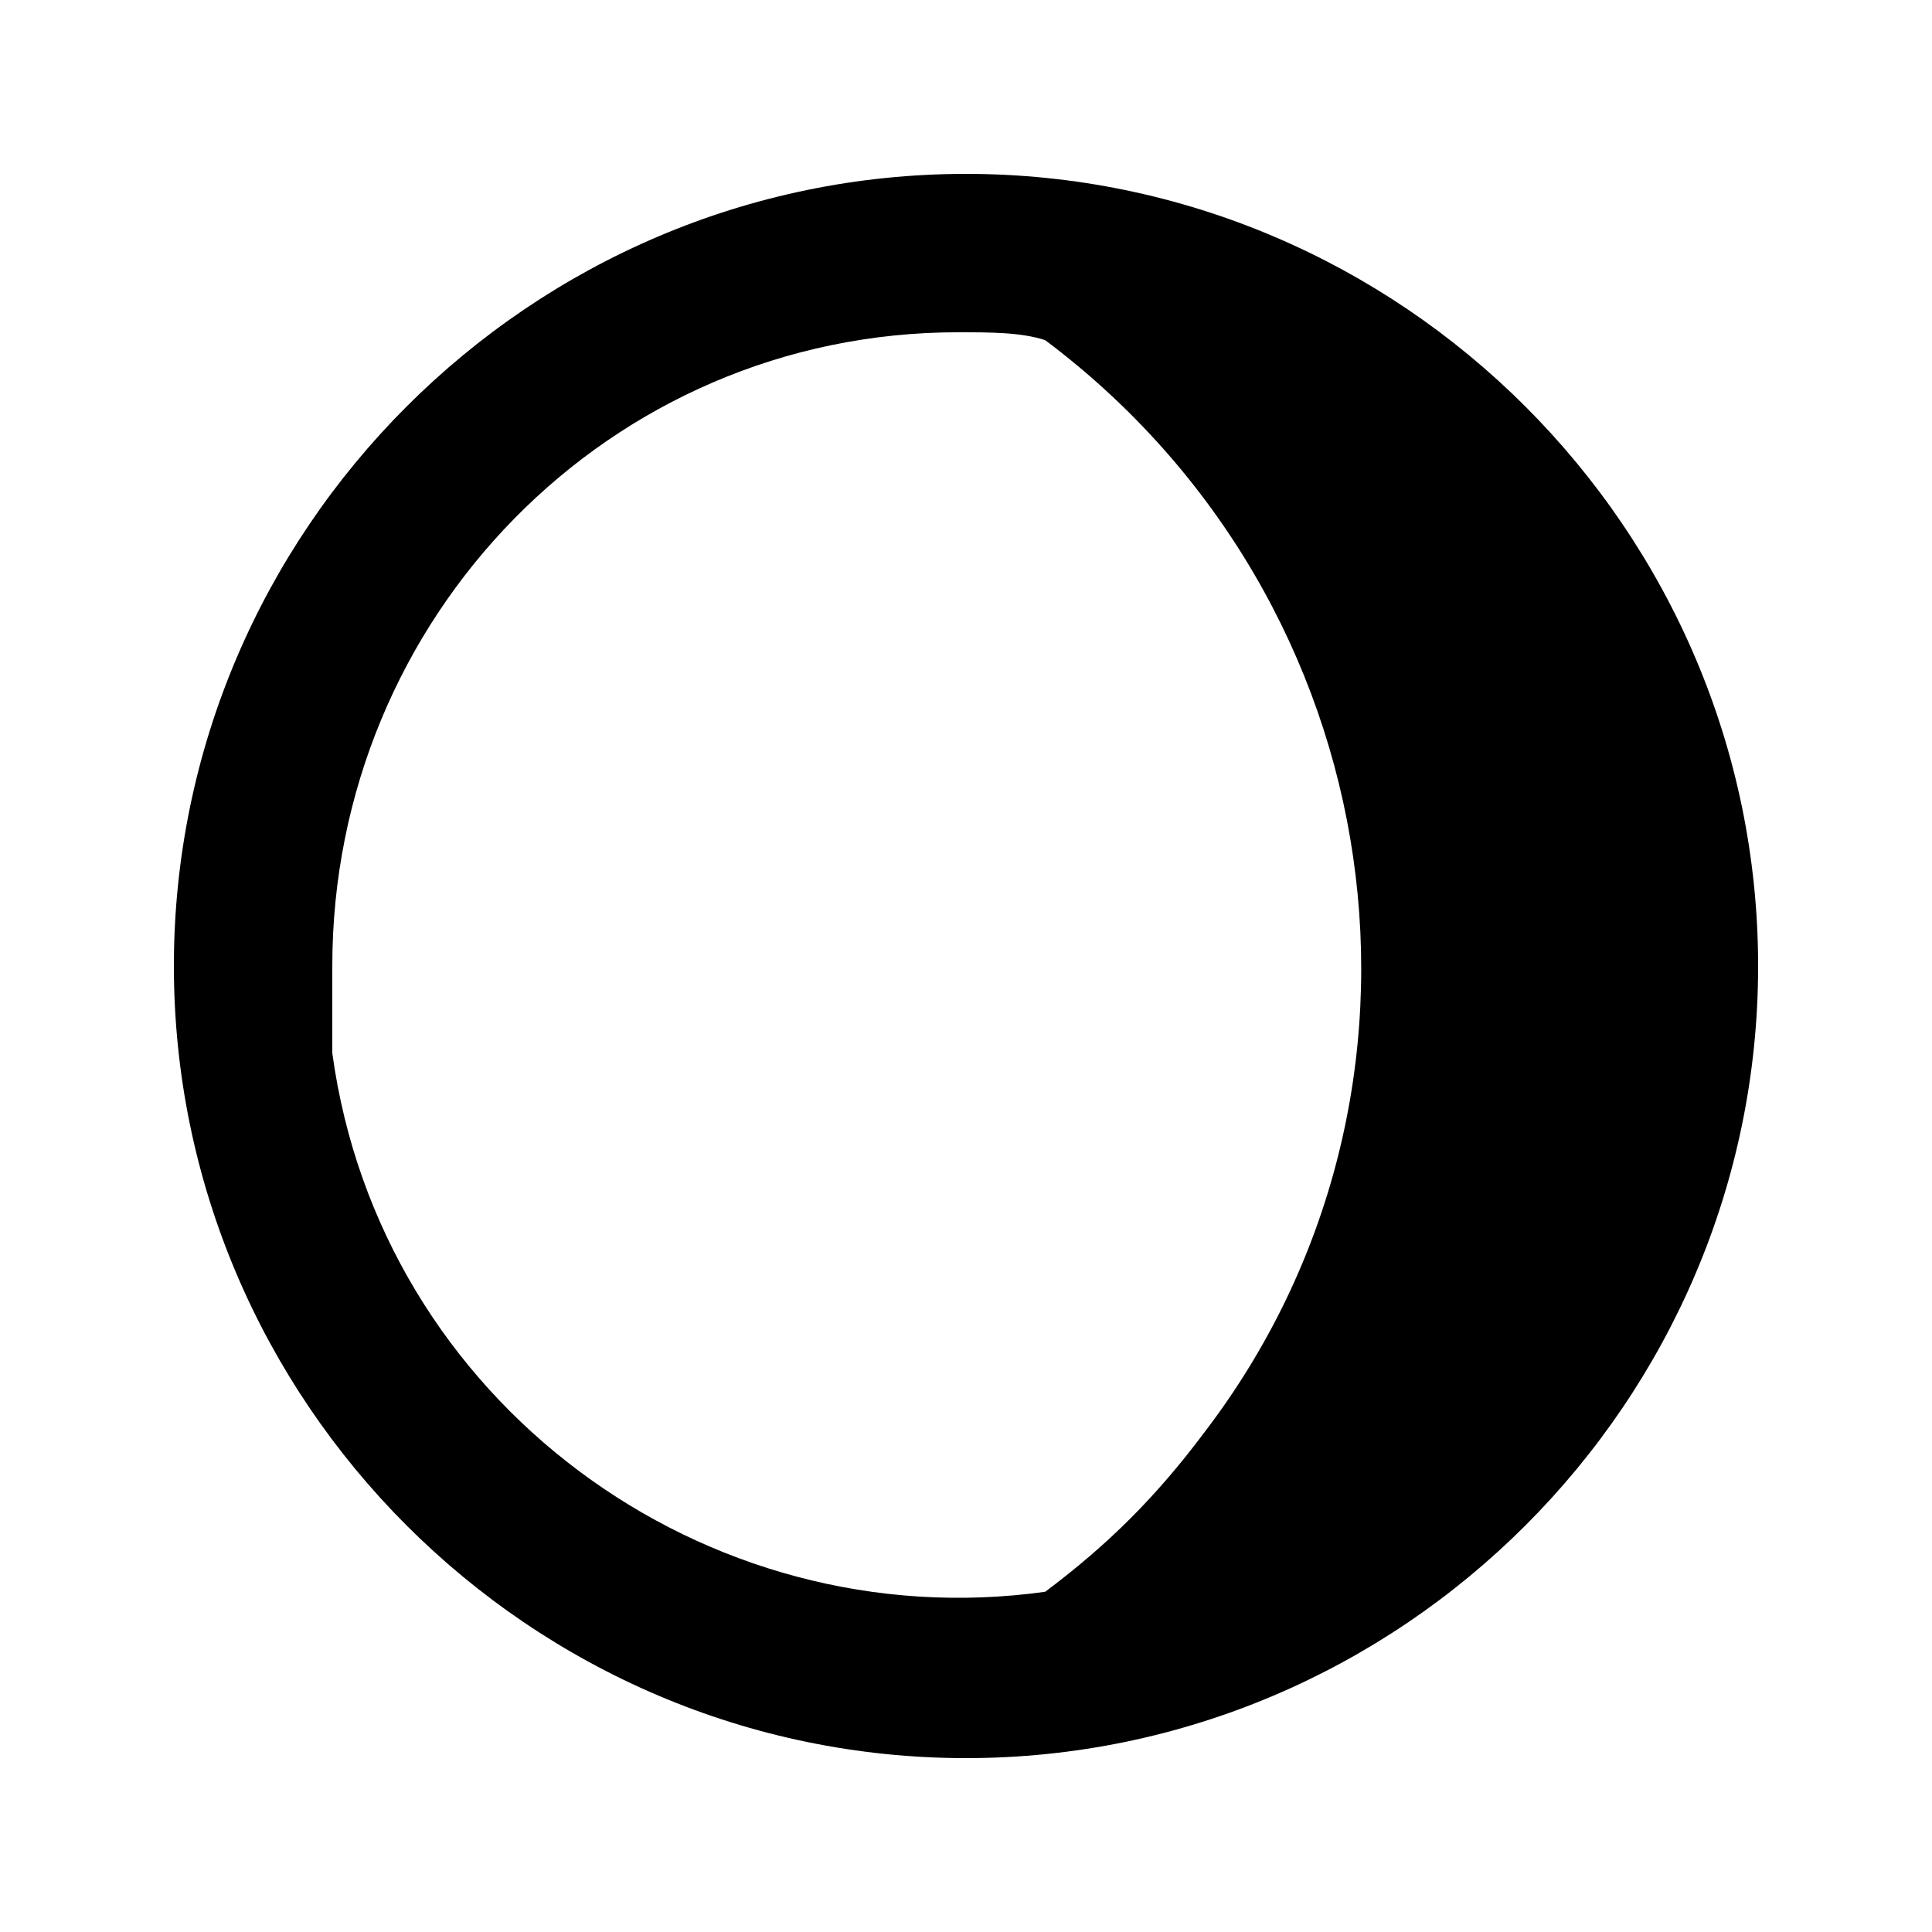 <?xml version="1.0" encoding="UTF-8"?>
<!-- The Best Svg Icon site in the world: iconSvg.co, Visit us! https://iconsvg.co -->
<svg fill="#000000" width="800px" height="800px" version="1.1" viewBox="144 144 512 512" xmlns="http://www.w3.org/2000/svg">
 <path d="m400 190.08c-115.46 0-209.92 94.465-209.92 209.92s94.465 209.92 209.92 209.92 209.92-94.465 209.92-209.92c-0.004-115.46-94.469-209.92-209.92-209.92zm62.977 333.77c-12.594 16.793-25.191 29.391-41.984 41.984-90.266 12.594-176.33-50.383-188.93-142.75v-23.09c0-92.363 73.473-167.94 165.84-167.94 8.398 0 16.793 0 23.09 2.098 92.367 69.273 111.26 199.43 41.988 289.69z"/>
</svg>